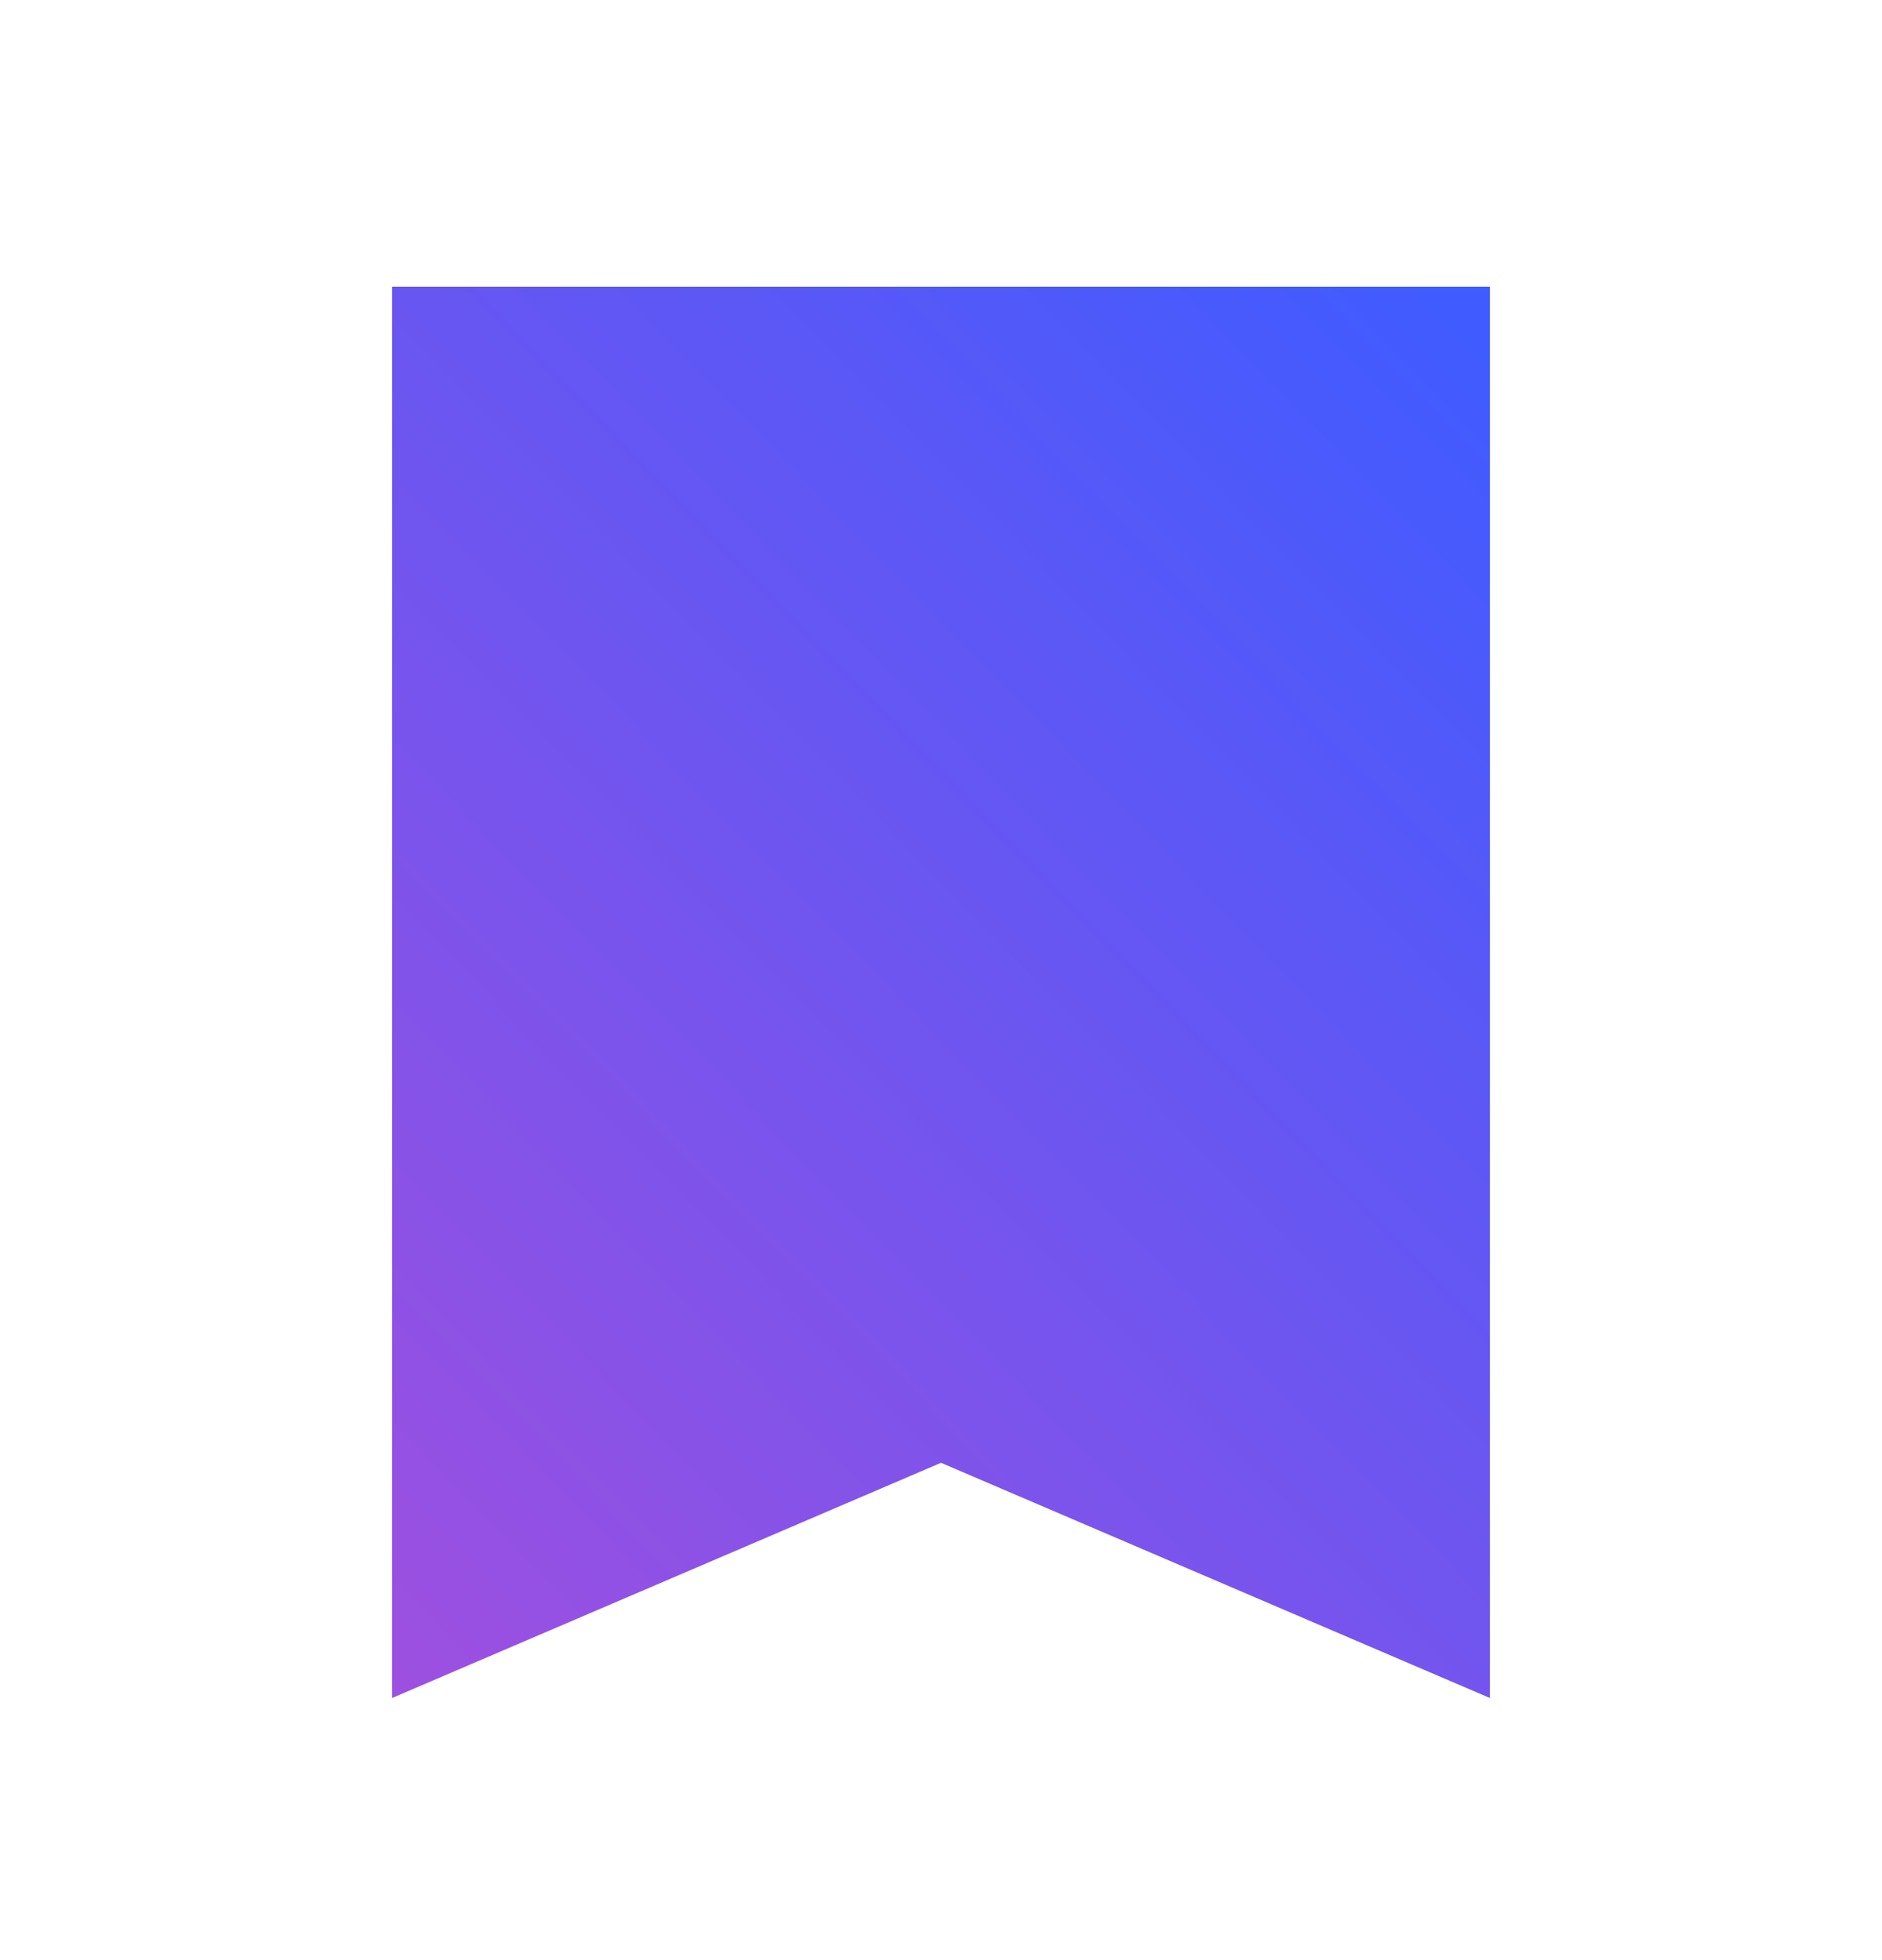 <svg width="24" height="25" viewBox="0 0 24 25" fill="none" xmlns="http://www.w3.org/2000/svg">
<path d="M19 3.657H5V21.657L12 18.657L19 21.657V3.657Z" fill="url(#paint0_linear_8442_92911)"/>
<defs>
<linearGradient id="paint0_linear_8442_92911" x1="19.047" y1="-0.033" x2="0.148" y2="18.324" gradientUnits="userSpaceOnUse">
<stop offset="0.123" stop-color="#405BFF"/>
<stop offset="1" stop-color="#A34FDE"/>
</linearGradient>
</defs>
</svg>
